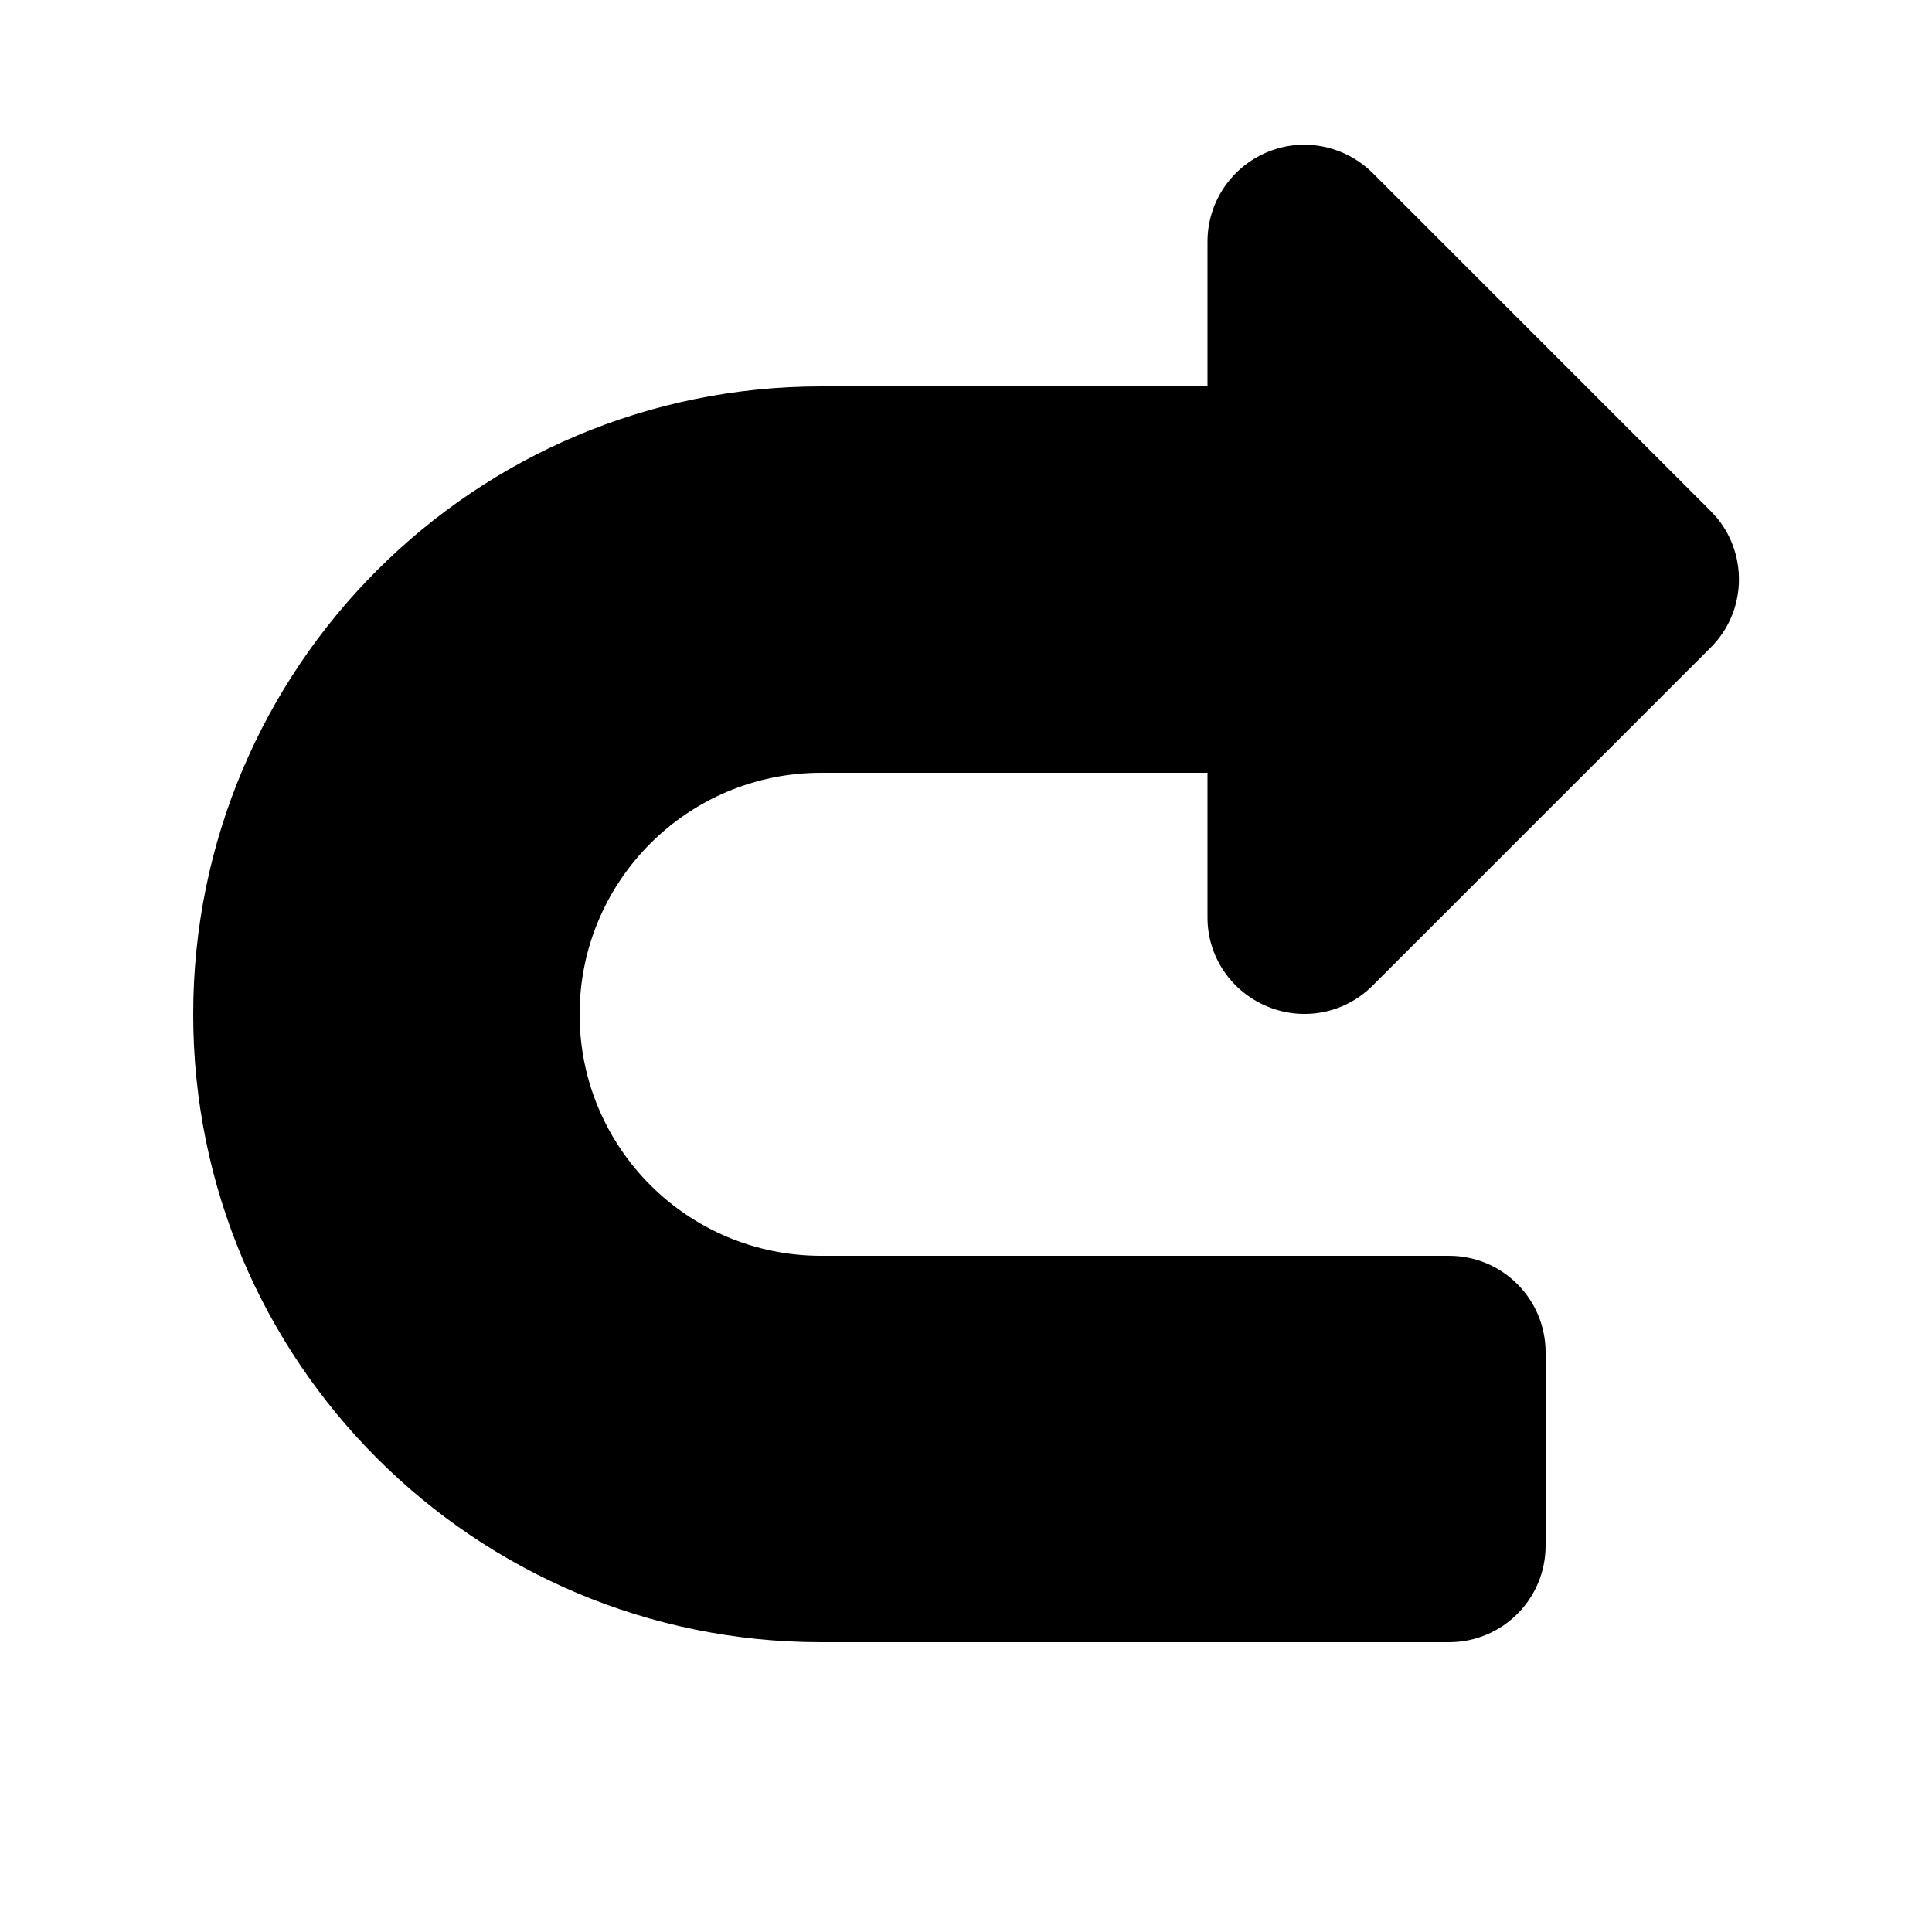 <svg xmlns="http://www.w3.org/2000/svg" viewBox="0 0 640 640"><!--! Font Awesome Pro 7.1.0 by @fontawesome - https://fontawesome.com License - https://fontawesome.com/license (Commercial License) Copyright 2025 Fonticons, Inc. --><path fill="currentColor" d="M64 336C64 221.1 157.1 128 272 128L400 128L400 80C400 67.1 407.8 55.4 419.8 50.4C431.8 45.4 445.5 48.2 454.7 57.3L566.7 169.3L568.9 171.7C579.1 184.3 578.4 202.8 566.7 214.5L454.7 326.5C445.5 335.7 431.8 338.4 419.8 333.4C407.8 328.4 400 316.9 400 304L400 256L272 256C227.8 256 192 291.8 192 336C192 380.2 227.8 416 272 416L480 416C497.7 416 512 430.3 512 448L512 512C512 529.7 497.7 544 480 544L272 544C157.1 544 64 450.9 64 336z"/></svg>